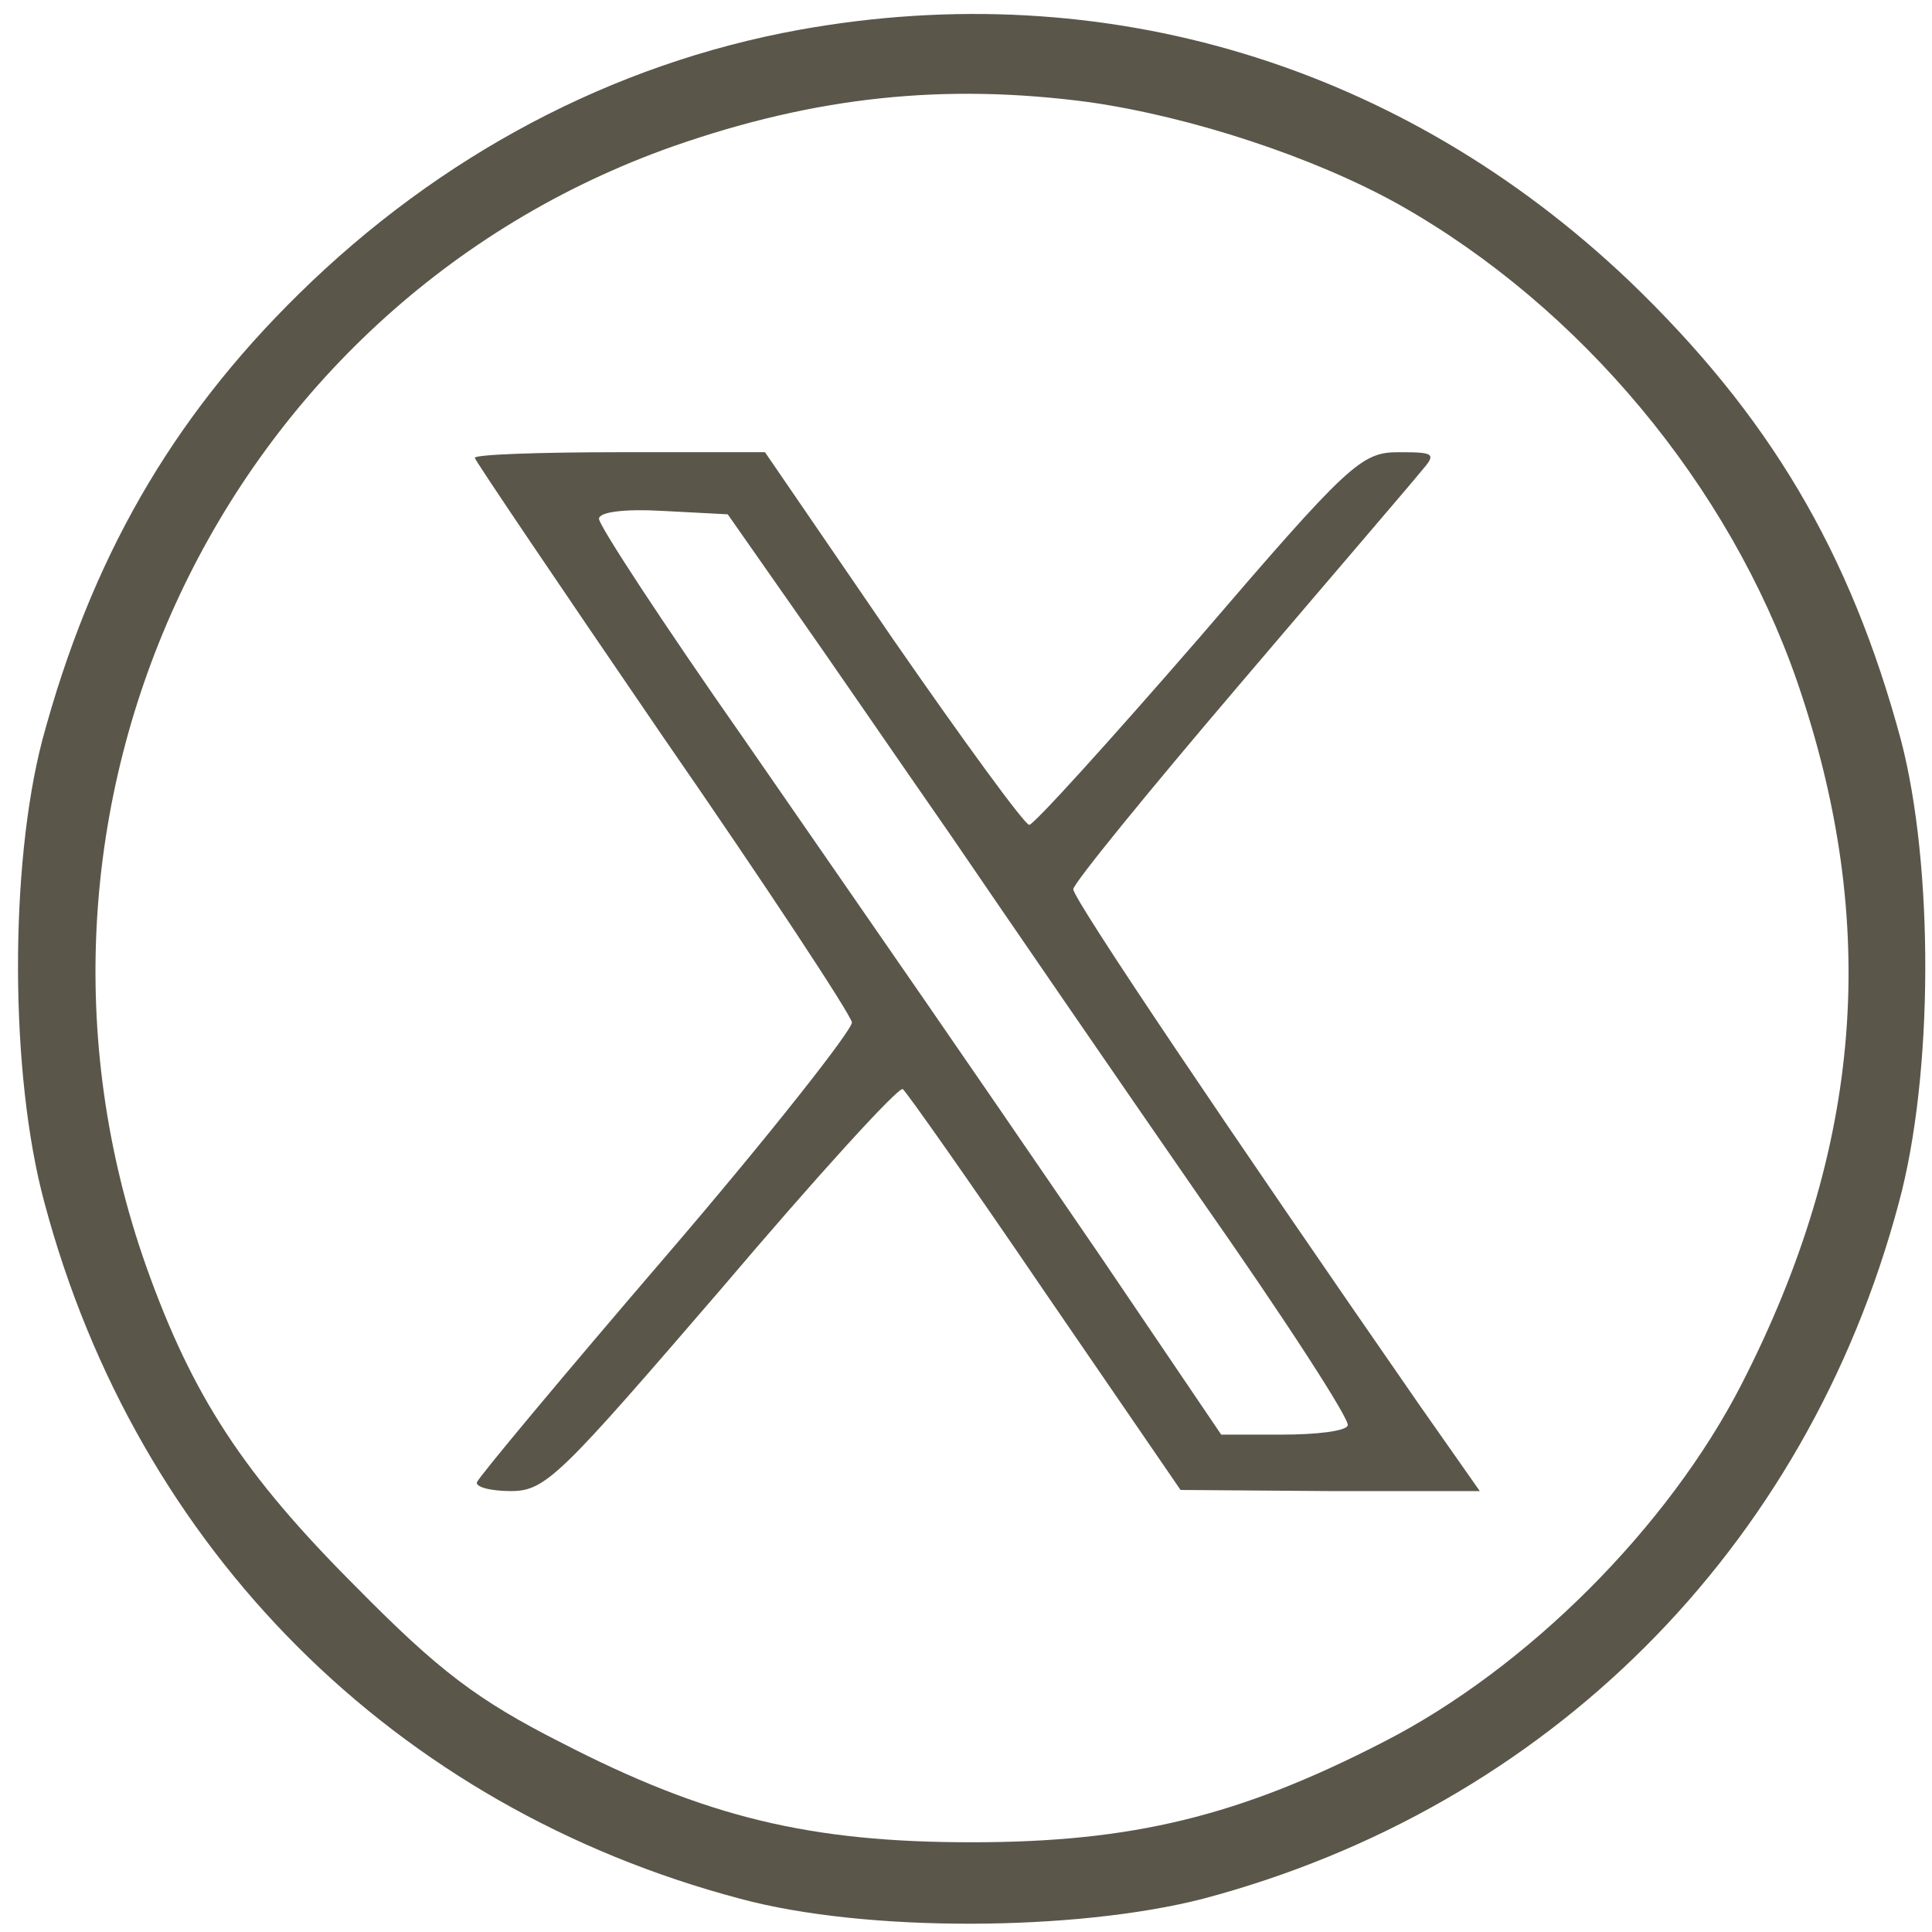 <svg xmlns="http://www.w3.org/2000/svg" xmlns:xlink="http://www.w3.org/1999/xlink" width="300" zoomAndPan="magnify" viewBox="0 0 224.88 225" height="300" preserveAspectRatio="xMidYMid meet" version="1.0"><defs><clipPath id="319fc56426"><path d="M 2 1 L 224.762 1 L 224.762 224.938 L 2 224.938 Z M 2 1 " clip-rule="nonzero"/></clipPath></defs><g clip-path="url(#319fc56426)"><path fill="#5b564a" d="M 92.977 3.48 C 71.277 7.426 51.156 18.078 34.719 34.254 C 19.859 48.852 10.52 65.156 4.867 86.199 C 1.051 100.797 1.051 125.125 5.129 140.117 C 15.914 180.488 45.898 210.473 86.137 221.125 C 100.734 225.07 125.195 224.941 140.059 221.125 C 180.168 210.473 210.281 180.488 221.066 140.117 C 225.145 125.125 225.145 100.797 221.328 86.199 C 215.41 64.234 205.941 48.324 189.637 32.676 C 163.203 7.555 128.617 -2.965 92.977 3.48 Z M 126.773 11.895 C 138.742 13.605 153.078 18.34 162.938 23.863 C 184.113 35.832 201.34 56.609 209.23 79.359 C 218.961 107.633 216.859 133.672 202.785 161.16 C 194.238 177.859 177.801 194.297 161.098 202.848 C 144.266 211.527 131.773 214.551 113.098 214.551 C 94.293 214.551 82.191 211.656 65.359 202.977 C 55.496 197.98 51.027 194.562 41.426 184.828 C 28.273 171.68 22.355 162.605 16.965 147.48 C -1.84 94.219 25.777 35.566 78.379 17.023 C 94.949 11.238 109.941 9.66 126.773 11.895 Z M 126.773 11.895 " fill-opacity="1" fill-rule="nonzero"/></g><path fill="#5b564a" d="M 55.234 53.32 C 55.234 53.586 65.098 68.18 77.062 85.672 C 89.164 103.164 99.027 118.156 99.156 119.074 C 99.156 119.996 89.559 132.227 77.59 146.168 C 65.621 160.105 55.758 171.941 55.496 172.598 C 55.234 173.125 56.941 173.652 59.441 173.652 C 63.52 173.652 65.227 171.809 84.035 149.98 C 95.082 136.961 104.551 126.57 105.074 126.836 C 105.469 127.098 112.965 137.75 121.645 150.508 L 137.426 173.52 L 154.918 173.652 L 172.277 173.652 L 165.176 163.527 C 143.477 132.227 124.934 104.742 124.934 103.559 C 124.934 102.898 133.613 92.246 144.266 79.754 C 154.785 67.391 164.387 56.215 165.438 54.898 C 167.277 52.797 167.016 52.664 162.809 52.664 C 158.469 52.664 157.02 53.98 139.531 74.363 C 129.141 86.328 120.332 96.062 119.805 96.062 C 119.277 96.062 112.176 86.328 103.891 74.363 L 89.031 52.664 L 72.066 52.664 C 62.859 52.664 55.234 52.926 55.234 53.32 Z M 92.055 70.418 C 96.133 76.203 104.418 88.301 110.73 97.375 C 116.91 106.449 129.93 125.387 139.664 139.461 C 149.527 153.531 157.285 165.496 156.891 166.023 C 156.625 166.68 153.207 167.074 149.262 167.074 L 142.16 167.074 L 128.09 146.297 C 109.285 118.812 105.863 113.945 86.402 85.805 C 77.195 72.652 69.699 61.211 69.699 60.422 C 69.699 59.633 72.594 59.238 77.195 59.504 L 84.691 59.898 Z M 92.055 70.418 " fill-opacity="1" fill-rule="nonzero"/></svg>